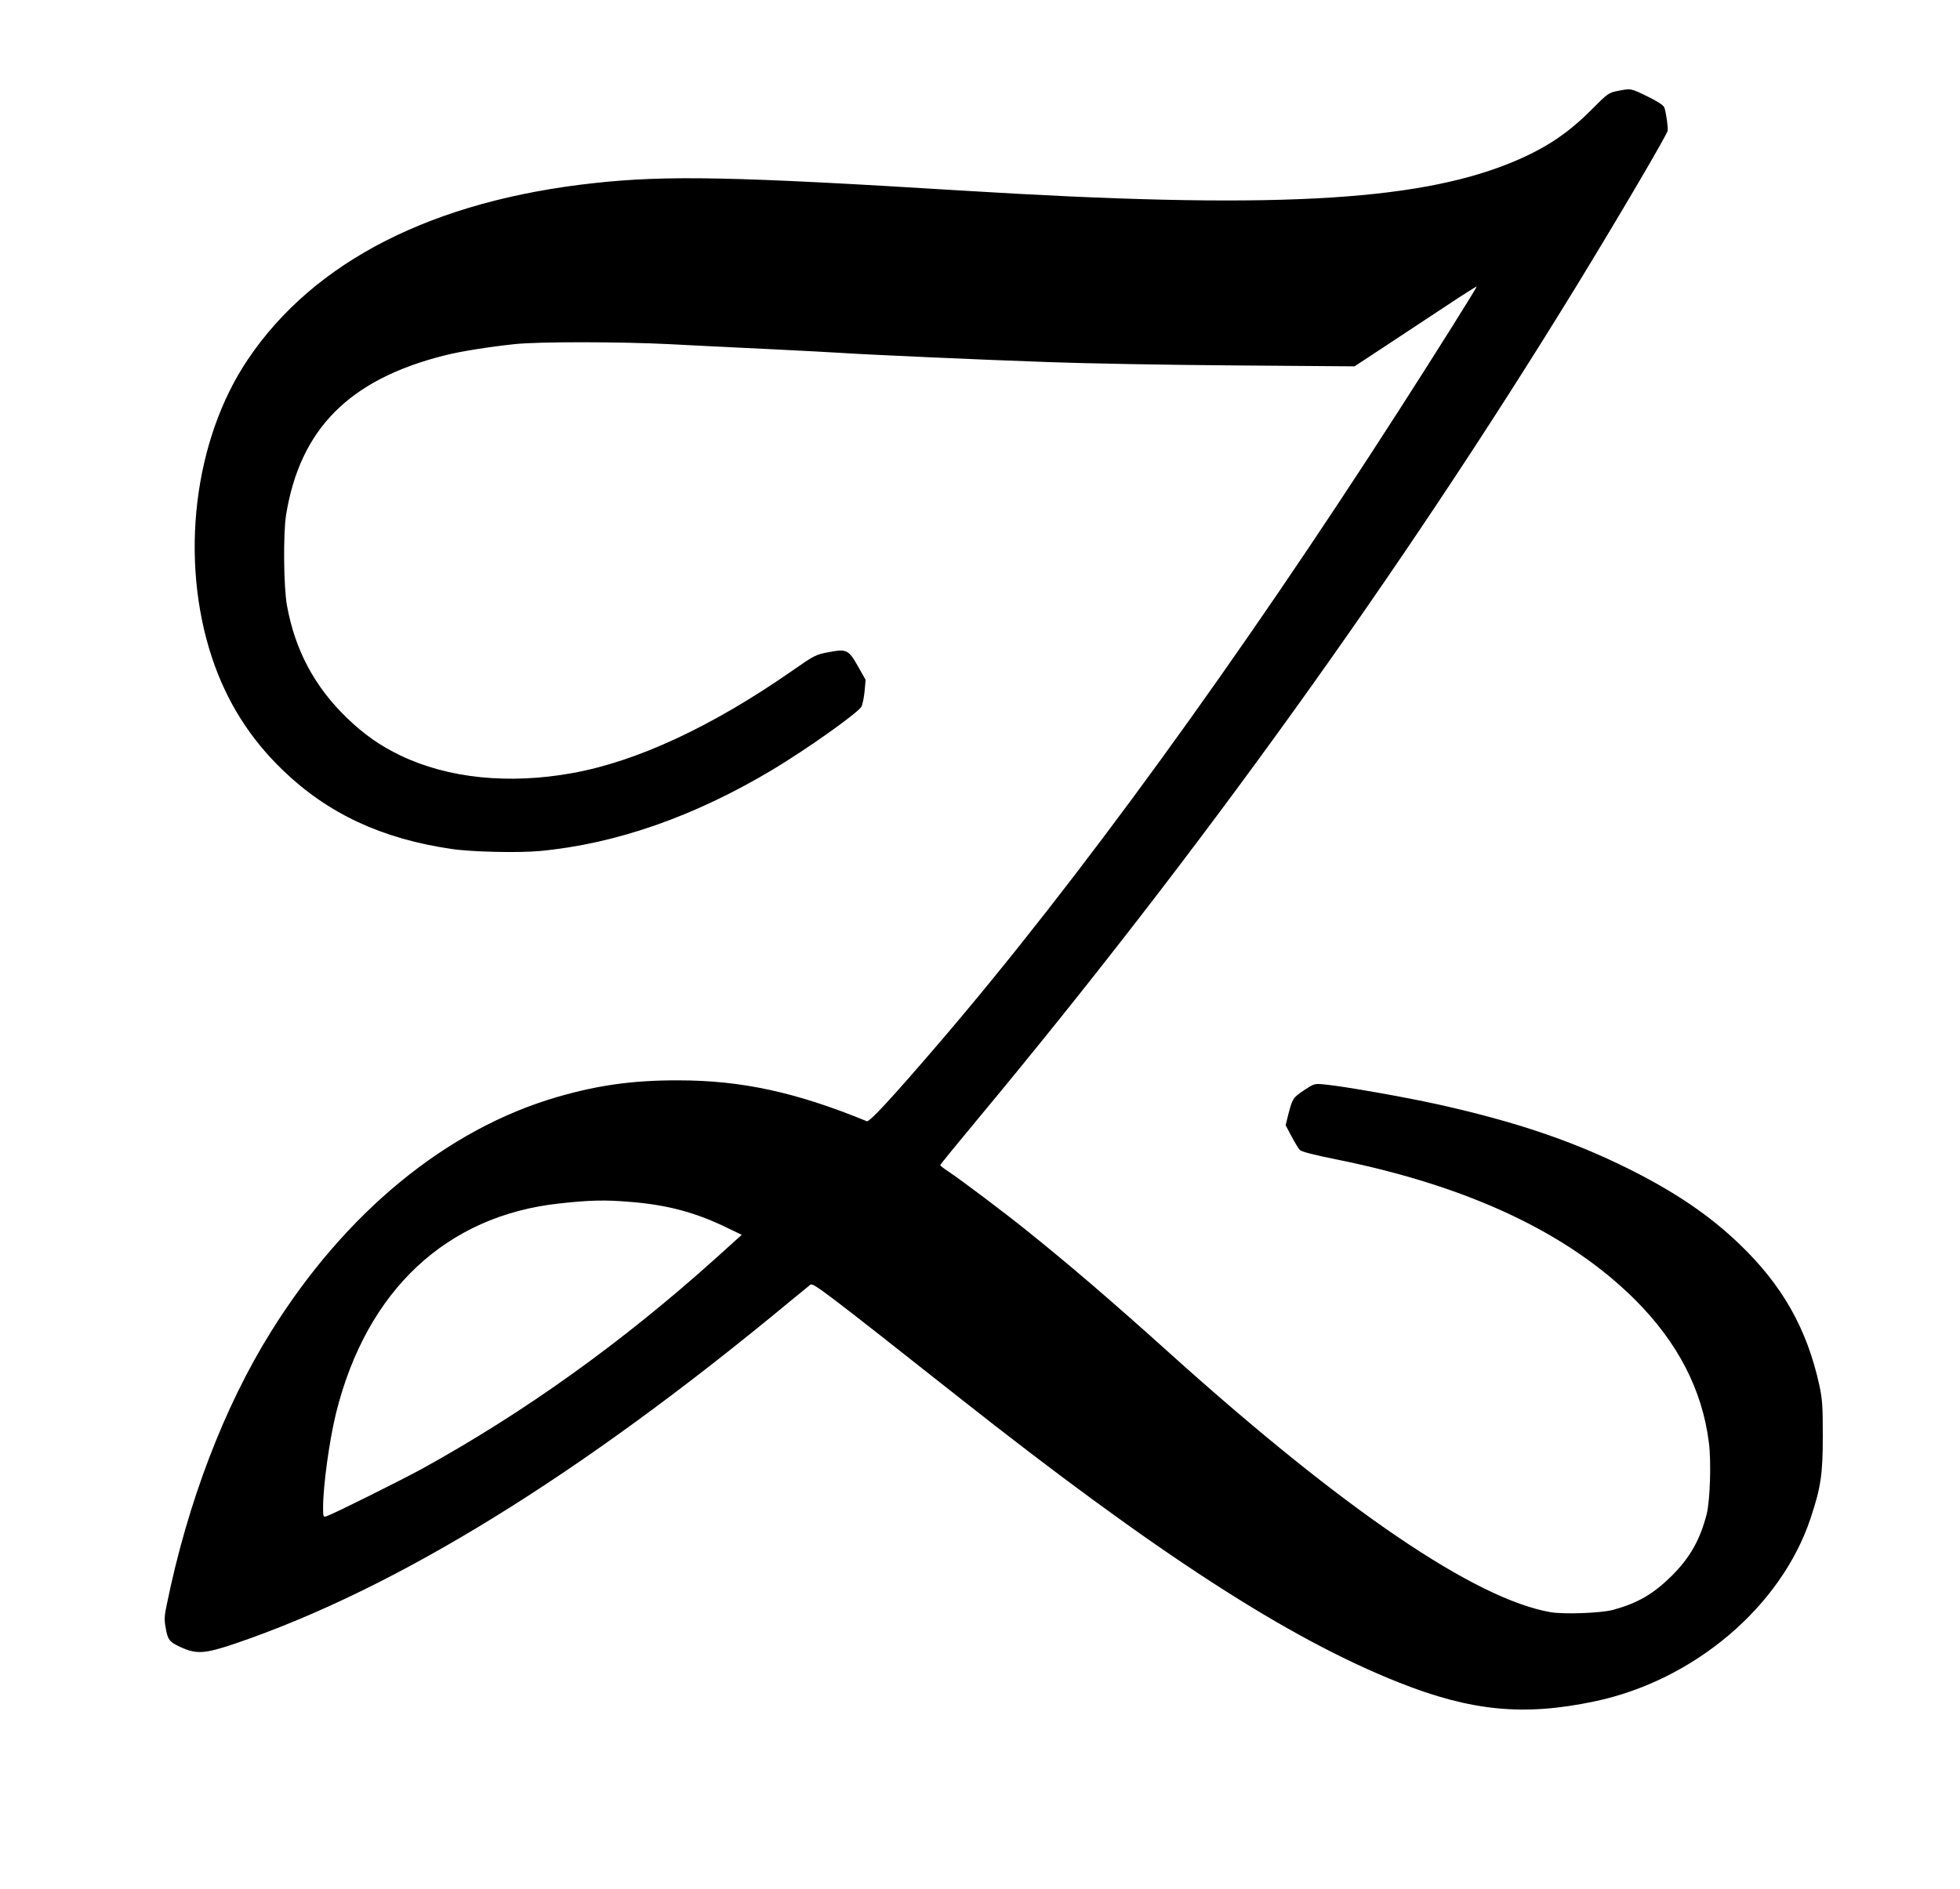 <?xml version="1.0" standalone="no"?>
<!DOCTYPE svg PUBLIC "-//W3C//DTD SVG 20010904//EN"
 "http://www.w3.org/TR/2001/REC-SVG-20010904/DTD/svg10.dtd">
<svg version="1.0" xmlns="http://www.w3.org/2000/svg"
 width="1280pt" height="1234pt" viewBox="0 0 1280 1234"
 preserveAspectRatio="xMidYMid meet">
<g transform="translate(0,1234) scale(0.1,-0.1)"
fill="#000000" stroke="none">
<path d="M10564 11746 c-58 -12 -64 -15 -170 -122 -158 -159 -307 -257 -529
-348 -628 -255 -1585 -304 -3580 -181 -1487 92 -1932 101 -2405 49 -1052 -114
-1828 -509 -2260 -1150 -355 -525 -449 -1308 -235 -1952 96 -286 246 -525 463
-734 293 -282 643 -446 1097 -513 132 -20 441 -27 580 -14 500 47 1010 226
1520 531 228 137 549 365 580 411 7 12 17 57 21 99 l7 77 -49 87 c-63 111 -74
116 -192 94 -85 -16 -90 -18 -248 -128 -515 -358 -1007 -587 -1427 -662 -415
-75 -811 -34 -1122 115 -134 65 -236 136 -350 246 -211 204 -338 442 -391 734
-22 123 -25 467 -6 590 91 563 413 888 1038 1044 101 26 293 56 454 73 160 17
686 16 1010 0 135 -7 425 -22 645 -32 220 -11 434 -22 475 -25 141 -10 915
-45 1350 -60 239 -9 789 -19 1221 -22 l785 -6 205 135 c112 74 291 192 397
262 106 71 195 126 196 125 3 -4 -254 -414 -511 -814 -1040 -1619 -2100 -3078
-2995 -4122 -312 -364 -460 -524 -477 -517 -461 189 -817 267 -1231 267 -293
1 -524 -31 -792 -109 -721 -210 -1383 -753 -1869 -1534 -304 -487 -543 -1112
-679 -1777 -16 -75 -18 -103 -9 -150 14 -85 24 -98 98 -132 104 -48 159 -44
357 23 1052 358 2249 1096 3624 2236 63 52 123 101 132 108 18 14 77 -30 973
-738 1286 -1016 2148 -1574 2870 -1860 473 -188 816 -221 1277 -124 650 136
1220 619 1412 1196 67 201 80 286 80 538 0 196 -3 238 -22 329 -81 371 -242
656 -523 925 -196 188 -419 339 -719 489 -367 183 -738 309 -1249 423 -211 47
-620 119 -739 130 -68 7 -69 6 -135 -37 -73 -49 -76 -54 -103 -156 l-18 -73
38 -72 c21 -40 46 -81 55 -90 11 -11 91 -32 241 -62 861 -174 1510 -479 1949
-917 278 -278 438 -588 481 -932 16 -123 8 -377 -14 -466 -43 -168 -109 -286
-230 -406 -120 -118 -219 -176 -382 -221 -78 -21 -320 -30 -408 -15 -493 86
-1348 667 -2481 1686 -384 346 -664 586 -945 811 -140 113 -427 329 -507 382
-29 19 -53 38 -53 41 0 4 109 137 241 296 1442 1733 2762 3569 3904 5430 284
464 602 1005 606 1032 3 24 -11 122 -22 151 -6 15 -41 38 -110 72 -111 54
-106 53 -195 36z m-6447 -7257 c238 -19 421 -68 619 -163 l108 -52 -164 -148
c-613 -552 -1252 -1010 -1925 -1381 -145 -79 -583 -297 -622 -309 -22 -7 -23
-5 -23 57 0 145 42 446 86 622 200 798 721 1285 1459 1364 200 22 298 24 462
10z"/>
</g>
</svg>
